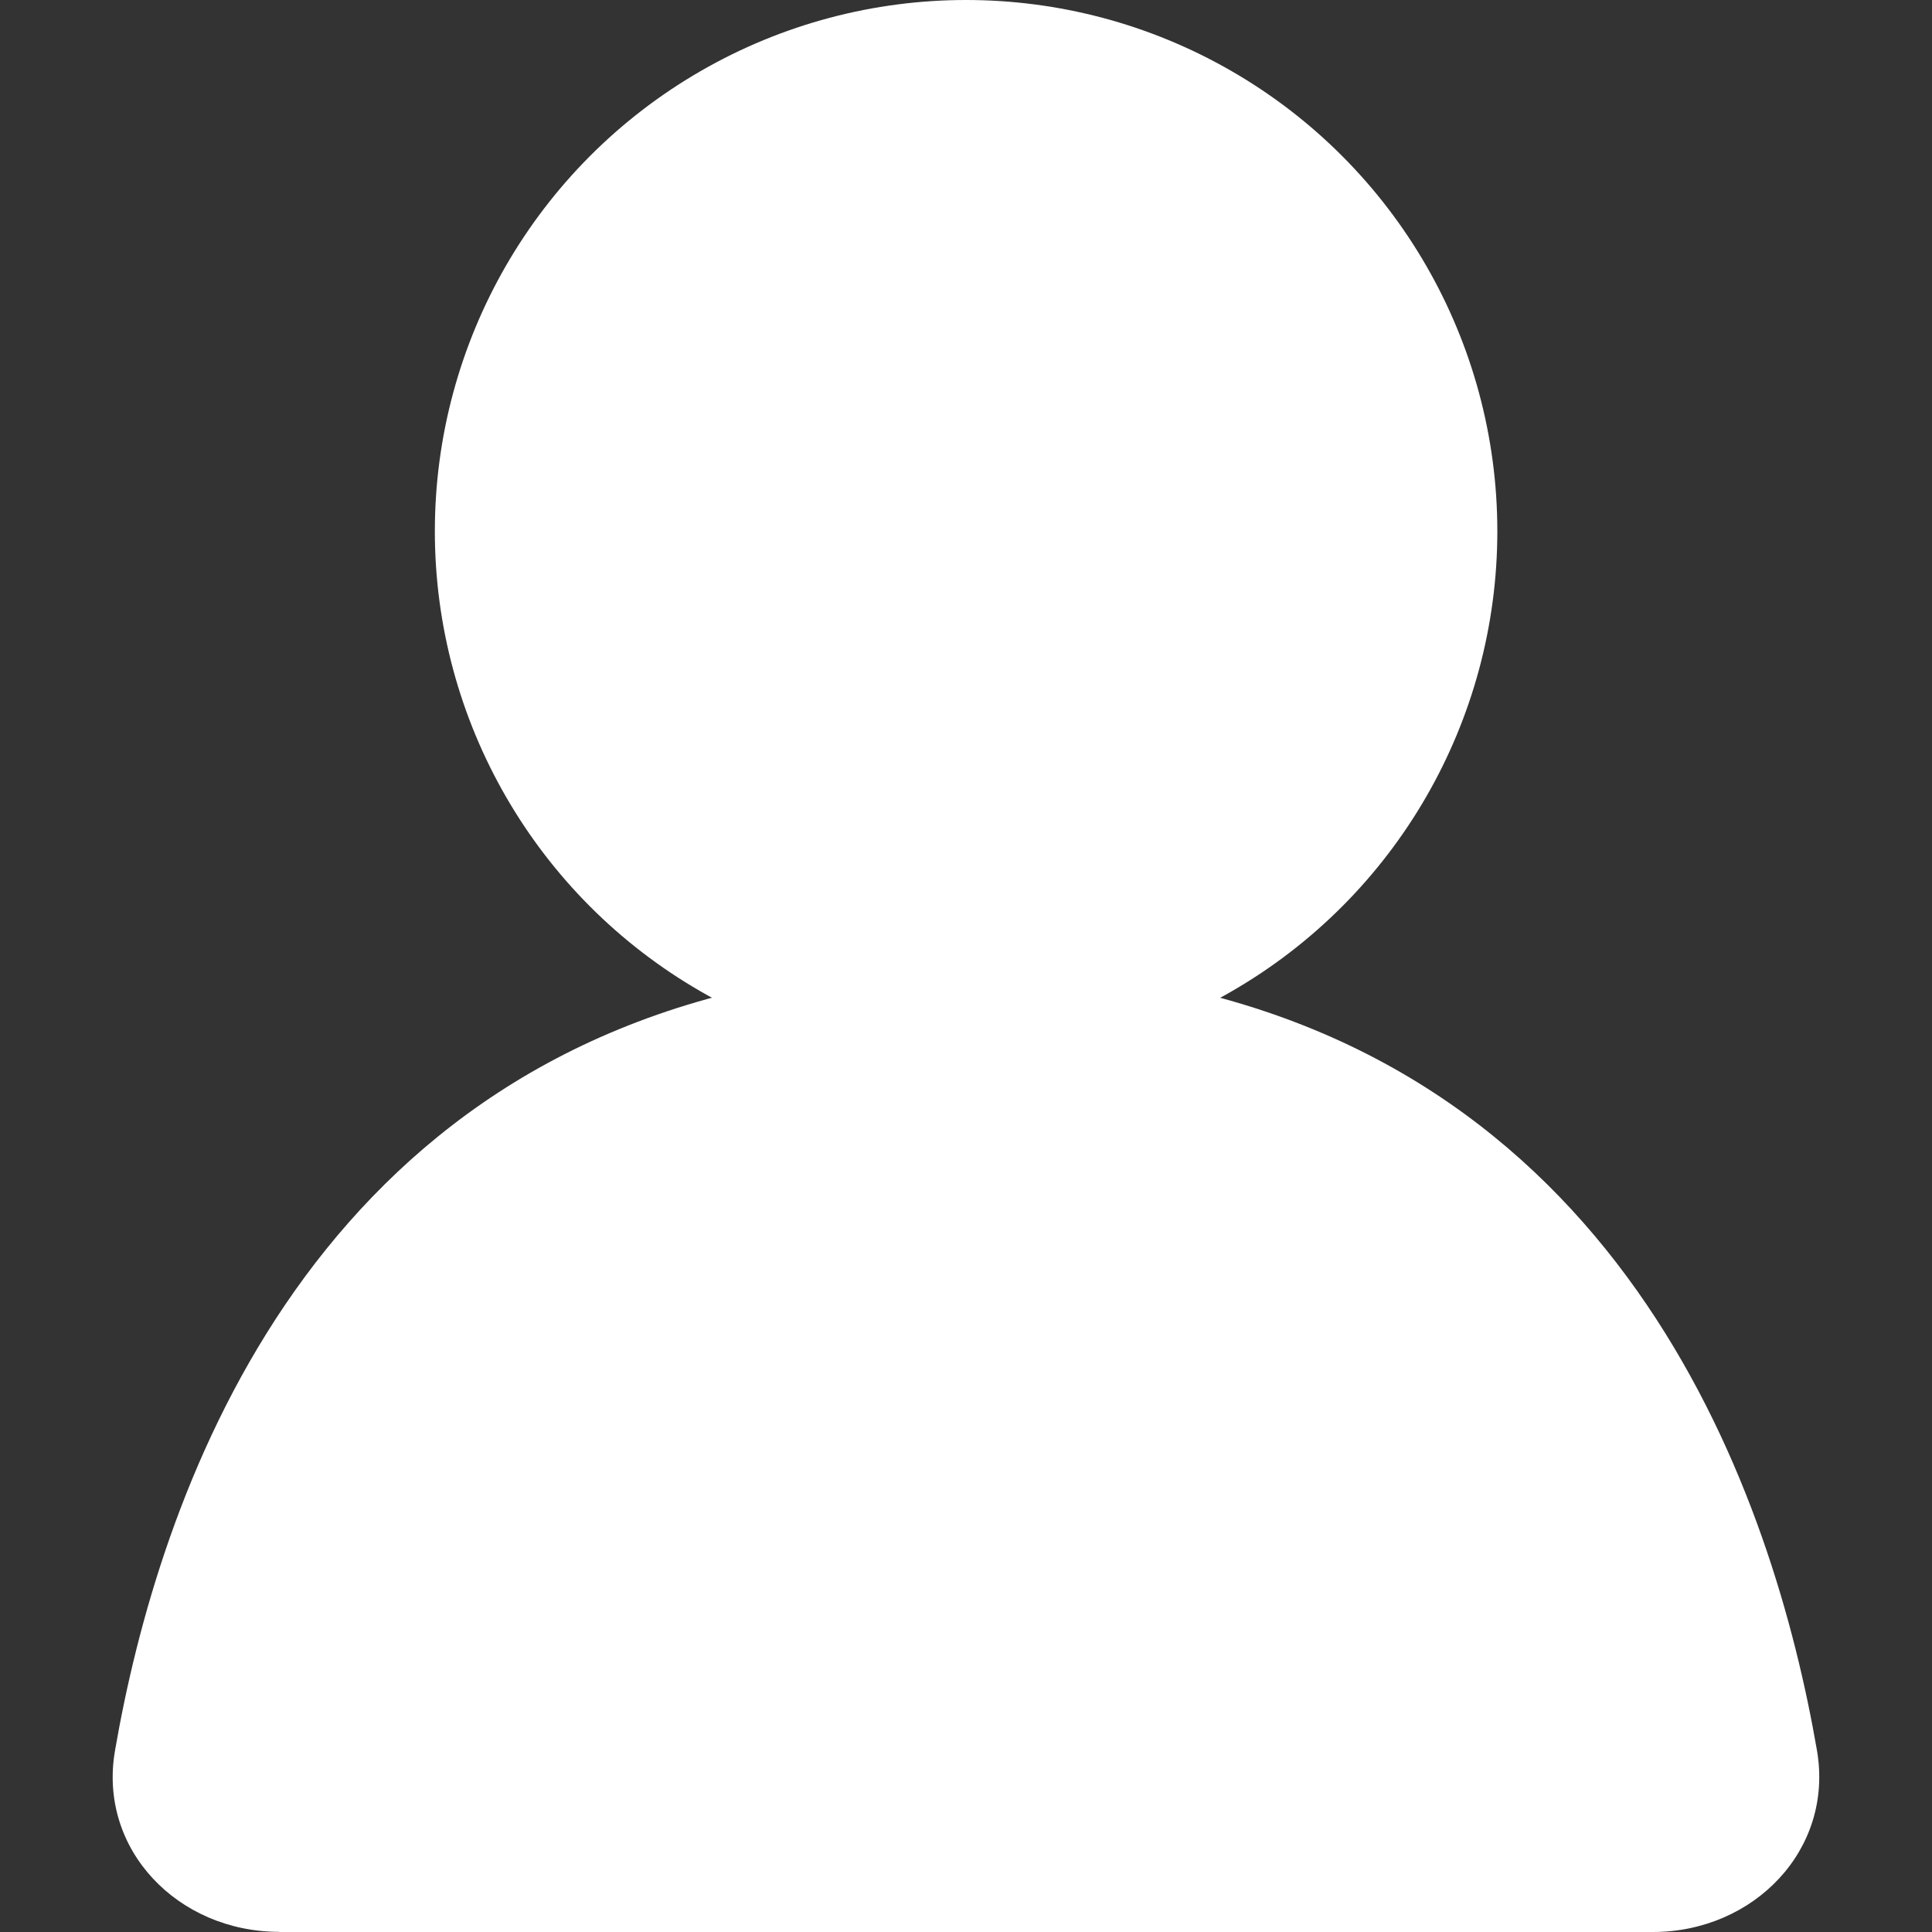 <?xml version="1.0" encoding="UTF-8" standalone="no"?>
<!-- Created with Inkscape (http://www.inkscape.org/) -->

<svg
   width="40"
   height="40"
   viewBox="0 0 10.583 10.583"
   version="1.1"
   id="svg1"
   xmlns="http://www.w3.org/2000/svg"
   xmlns:svg="http://www.w3.org/2000/svg">
  <rect x="0" y="0" width="10.583" height="10.583" fill="#333333" stroke="none"/>
  <defs
     id="defs1" />
  <circle
     style="fill:#ffffff;fill-opacity:1;stroke:#ffffff;stroke-width:0;stroke-dasharray:none;stroke-opacity:1"
     id="path5"
     cx="5.292"
     cy="2.91"
     r="2.91" />
  <path
     style="fill:#ffffff;fill-opacity:1;stroke:none;stroke-width:0.265px;stroke-linecap:butt;stroke-linejoin:miter;stroke-opacity:1"
     d="m 70.321,13.229 7.525,0 c 0.552,0 0.992,-0.45 0.899,-0.994 -0.237,-1.373 -1.028,-3.736 -3.667,-4.213 -0.542,-0.098 -1.447,-0.098 -1.99,9.69e-5 -2.639,0.477 -3.429,2.84 -3.666,4.213 -0.094,0.543 0.346,0.993 0.899,0.993 z"
     id="path13"
     transform="translate(-68.792,-2.646)" />
</svg>
